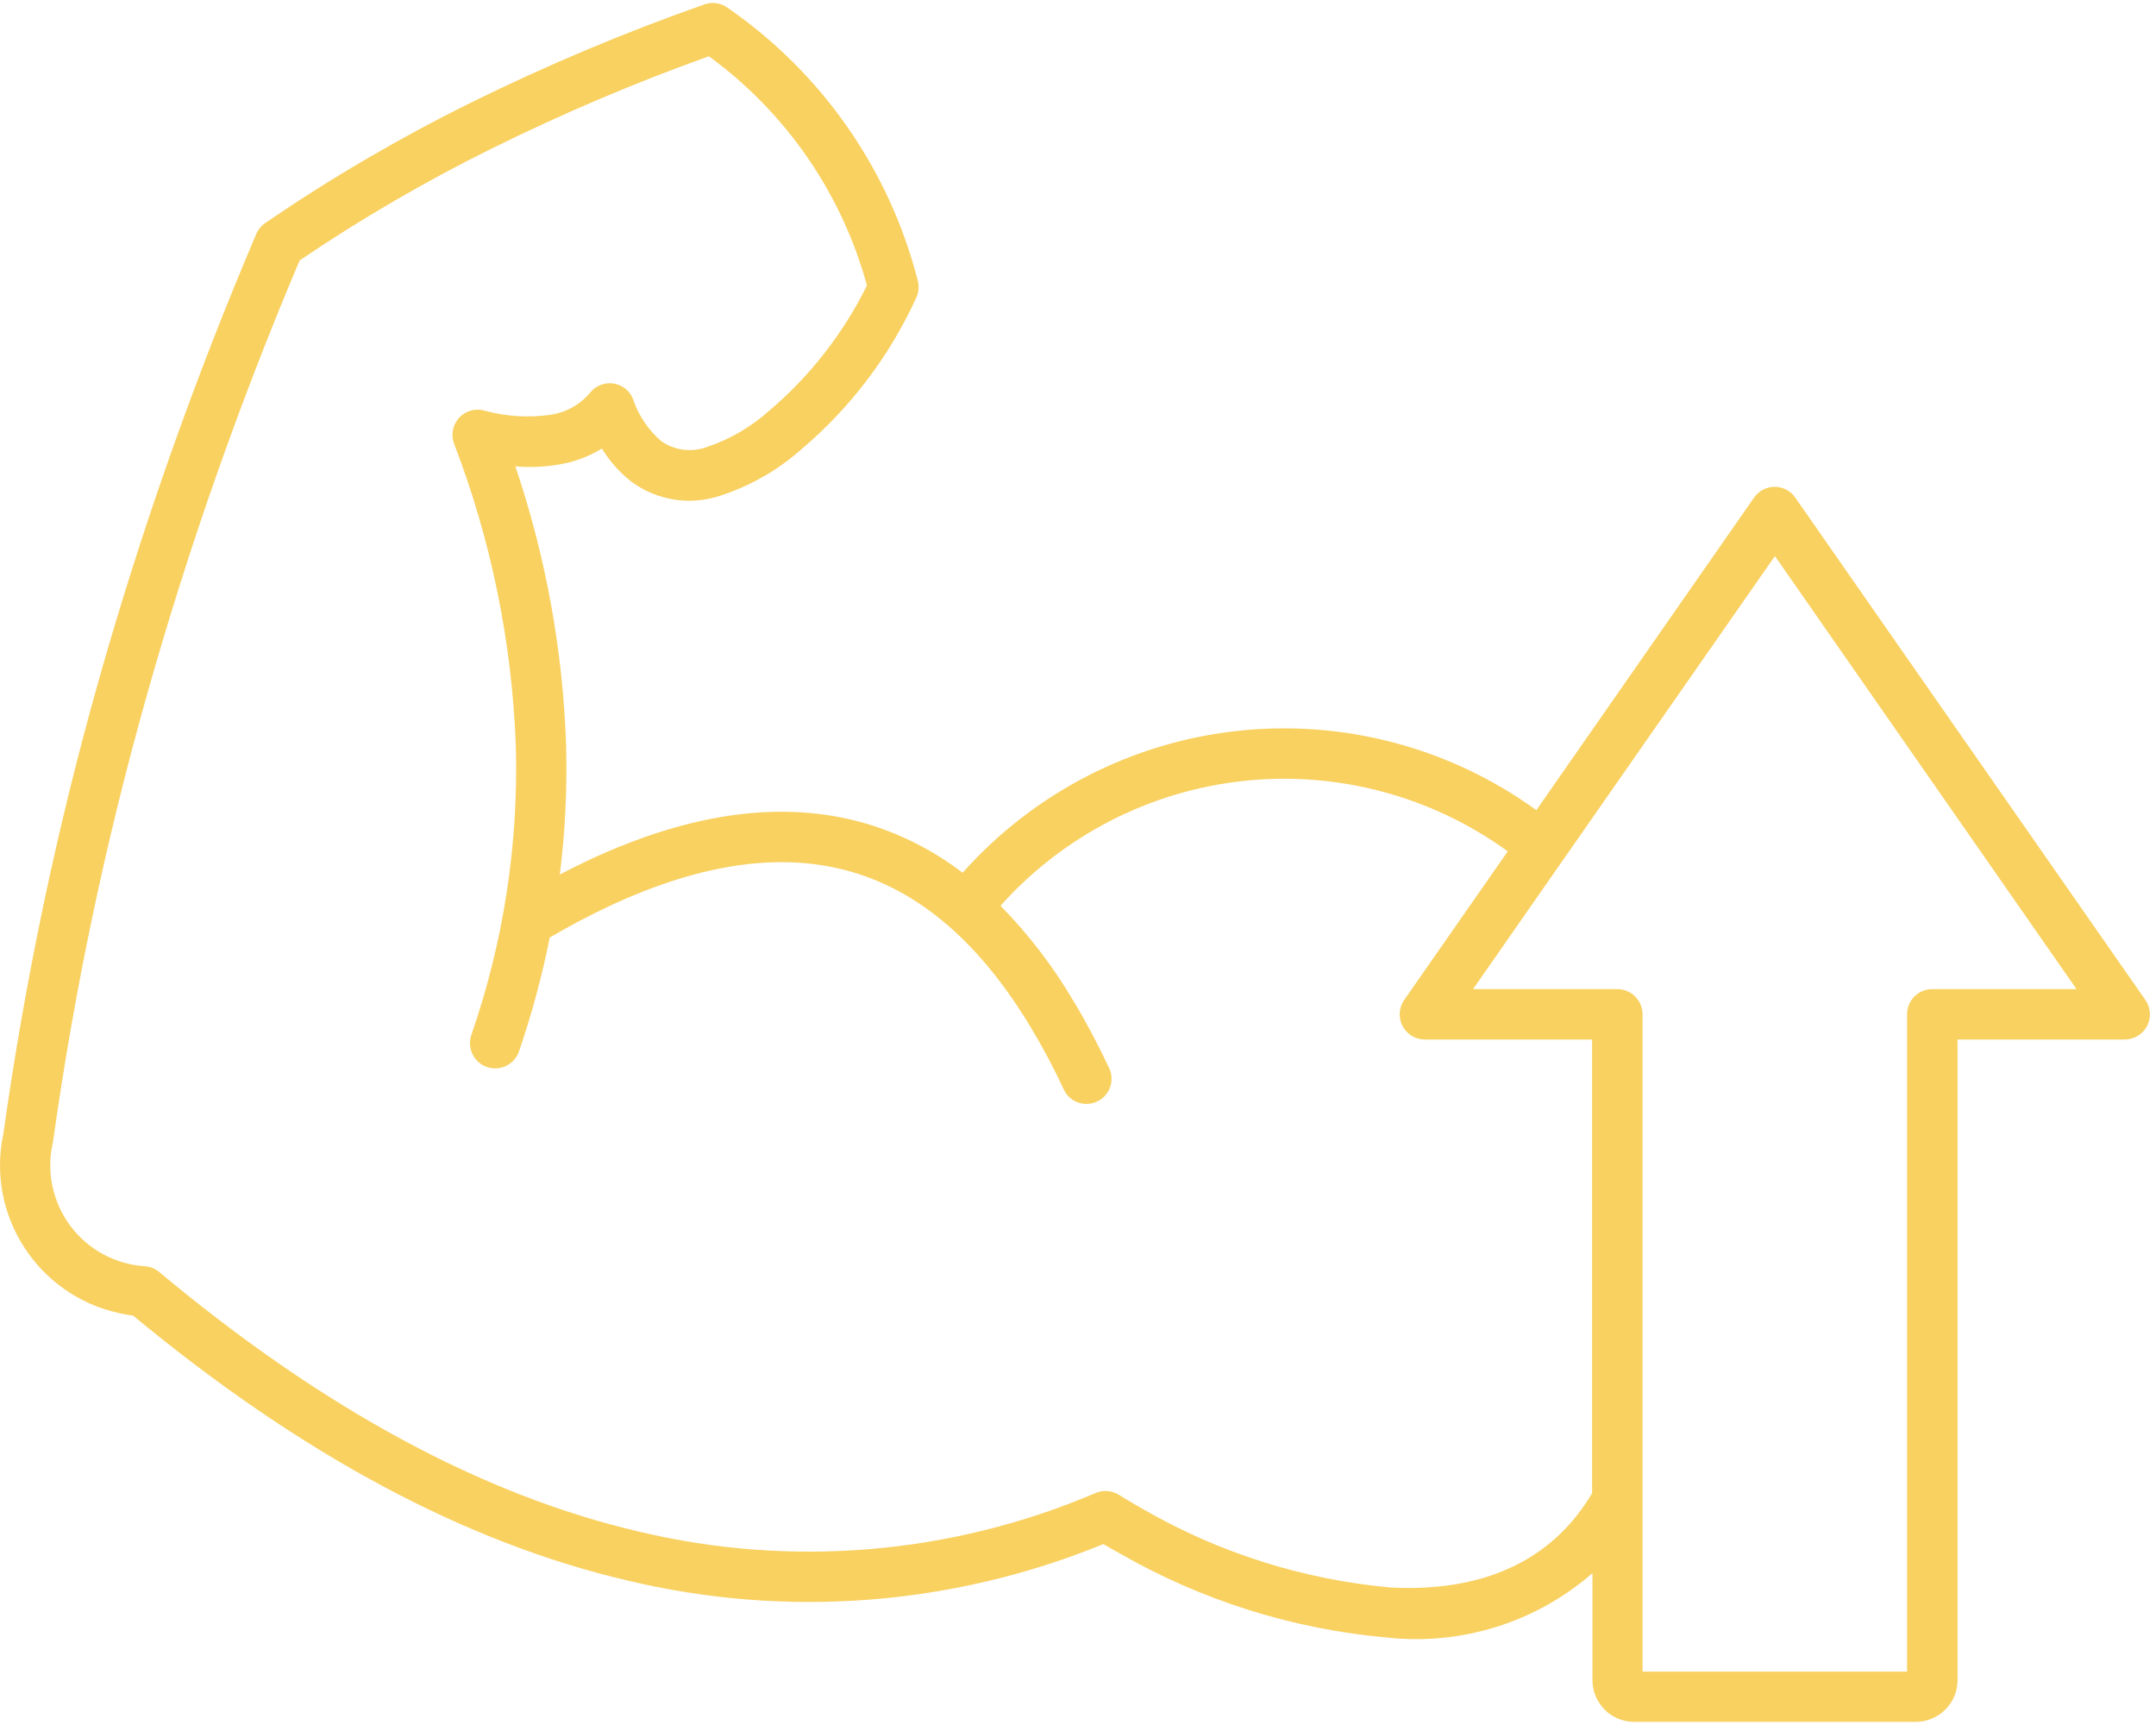 <?xml version="1.0" encoding="UTF-8" standalone="no"?><svg width='95' height='76' viewBox='0 0 95 76' fill='none' xmlns='http://www.w3.org/2000/svg'>
<path fill-rule='evenodd' clip-rule='evenodd' d='M48.895 47.109C49.118 47.656 48.876 48.281 48.341 48.531C47.805 48.781 47.169 48.57 46.895 48.047C46.454 47.097 45.966 46.172 45.426 45.273C43.212 41.586 40.579 39.3 37.532 38.414C34.469 37.523 30.919 38.023 26.88 39.906C26.021 40.308 25.134 40.773 24.224 41.304C23.884 43.008 23.431 44.683 22.868 46.324C22.669 46.902 22.036 47.211 21.458 47.011C20.88 46.812 20.571 46.183 20.767 45.601C22.189 41.507 22.853 37.187 22.728 32.851C22.56 28.297 21.642 23.797 20.005 19.542C19.864 19.159 19.946 18.73 20.216 18.421C20.485 18.116 20.903 17.984 21.298 18.077C22.282 18.355 23.313 18.417 24.325 18.265C24.985 18.151 25.583 17.808 26.009 17.292C26.126 17.144 26.282 17.03 26.458 16.964C27.024 16.738 27.665 17.015 27.892 17.577C28.13 18.3 28.563 18.941 29.138 19.437C29.716 19.839 30.454 19.941 31.118 19.706C32.142 19.366 33.087 18.816 33.892 18.097C35.692 16.57 37.157 14.691 38.2 12.577C37.091 8.519 34.634 4.956 31.235 2.479C27.97 3.647 24.778 5.007 21.673 6.542C18.739 7.991 15.911 9.64 13.204 11.472C10.556 17.718 8.306 24.119 6.466 30.648C4.649 37.089 3.27 43.644 2.341 50.269C2.341 50.3 2.333 50.327 2.325 50.355C2.036 51.628 2.321 52.964 3.102 54.011C3.88 55.054 5.083 55.706 6.384 55.788C6.618 55.804 6.841 55.893 7.02 56.046C14.216 62.057 21.258 65.87 28.153 67.48H28.157C34.856 69.081 41.895 68.492 48.235 65.796C48.571 65.636 48.966 65.656 49.286 65.851C49.684 66.097 50.059 66.316 50.407 66.511C53.739 68.429 57.446 69.597 61.274 69.941C64.813 70.128 68.106 69.117 70.067 65.929C70.098 65.882 70.126 65.835 70.153 65.792V45.8H62.782C62.36 45.8 61.977 45.562 61.79 45.183C61.602 44.804 61.645 44.355 61.899 44.019L66.434 37.511V37.507C63.075 35.07 58.927 33.964 54.797 34.406C50.669 34.851 46.852 36.812 44.086 39.906C45.333 41.179 46.418 42.597 47.321 44.136C47.899 45.097 48.423 46.093 48.895 47.109ZM70.157 69.32C67.685 71.468 64.427 72.496 61.169 72.152C57.001 71.789 52.966 70.523 49.341 68.441C49.079 68.297 48.837 68.16 48.614 68.027V68.031C41.97 70.75 34.637 71.308 27.657 69.636C20.505 67.969 13.243 64.074 5.868 57.965C5.657 57.937 5.447 57.902 5.236 57.851C1.654 57.062 -0.62 53.527 0.15 49.941C1.095 43.222 2.489 36.574 4.329 30.046C6.228 23.323 8.556 16.73 11.294 10.304C11.384 10.097 11.533 9.921 11.724 9.8C14.583 7.847 17.579 6.093 20.685 4.554C24.044 2.894 27.501 1.437 31.037 0.195C31.381 0.07 31.763 0.128 32.06 0.343C36.216 3.21 39.197 7.484 40.443 12.378C40.502 12.612 40.482 12.862 40.388 13.085C39.212 15.671 37.478 17.964 35.31 19.796C34.267 20.722 33.041 21.421 31.712 21.847C30.384 22.284 28.927 22.046 27.806 21.21C27.295 20.808 26.861 20.316 26.521 19.761C25.982 20.093 25.388 20.323 24.763 20.441C24.087 20.569 23.396 20.605 22.709 20.546C24.044 24.499 24.798 28.624 24.943 32.792C24.998 34.71 24.904 36.624 24.669 38.526C25.099 38.304 25.521 38.093 25.943 37.894C30.486 35.773 34.552 35.237 38.146 36.28C39.689 36.737 41.138 37.472 42.415 38.452C45.54 34.941 49.853 32.71 54.524 32.202C59.196 31.691 63.892 32.937 67.696 35.694L77.286 21.928L77.29 21.924C77.497 21.624 77.845 21.444 78.212 21.448C78.579 21.452 78.919 21.639 79.122 21.948L94.532 44.057C94.77 44.397 94.798 44.838 94.606 45.205C94.415 45.569 94.036 45.799 93.622 45.799H86.255V74.029C86.255 74.517 86.059 74.982 85.716 75.322C85.372 75.666 84.907 75.861 84.423 75.861H72.001C71.516 75.861 71.048 75.67 70.704 75.322C70.677 75.295 70.649 75.263 70.622 75.228C70.329 74.896 70.169 74.471 70.169 74.025V69.322L70.157 69.32ZM64.907 43.578L78.208 24.5L91.497 43.578H85.142C84.845 43.578 84.564 43.695 84.357 43.902C84.146 44.113 84.032 44.394 84.032 44.691V73.648H72.376V44.691C72.376 44.398 72.259 44.113 72.052 43.906C71.841 43.695 71.56 43.578 71.263 43.578H64.907Z' fill='#F6B606' fill-opacity='0.63'/>
</svg>

